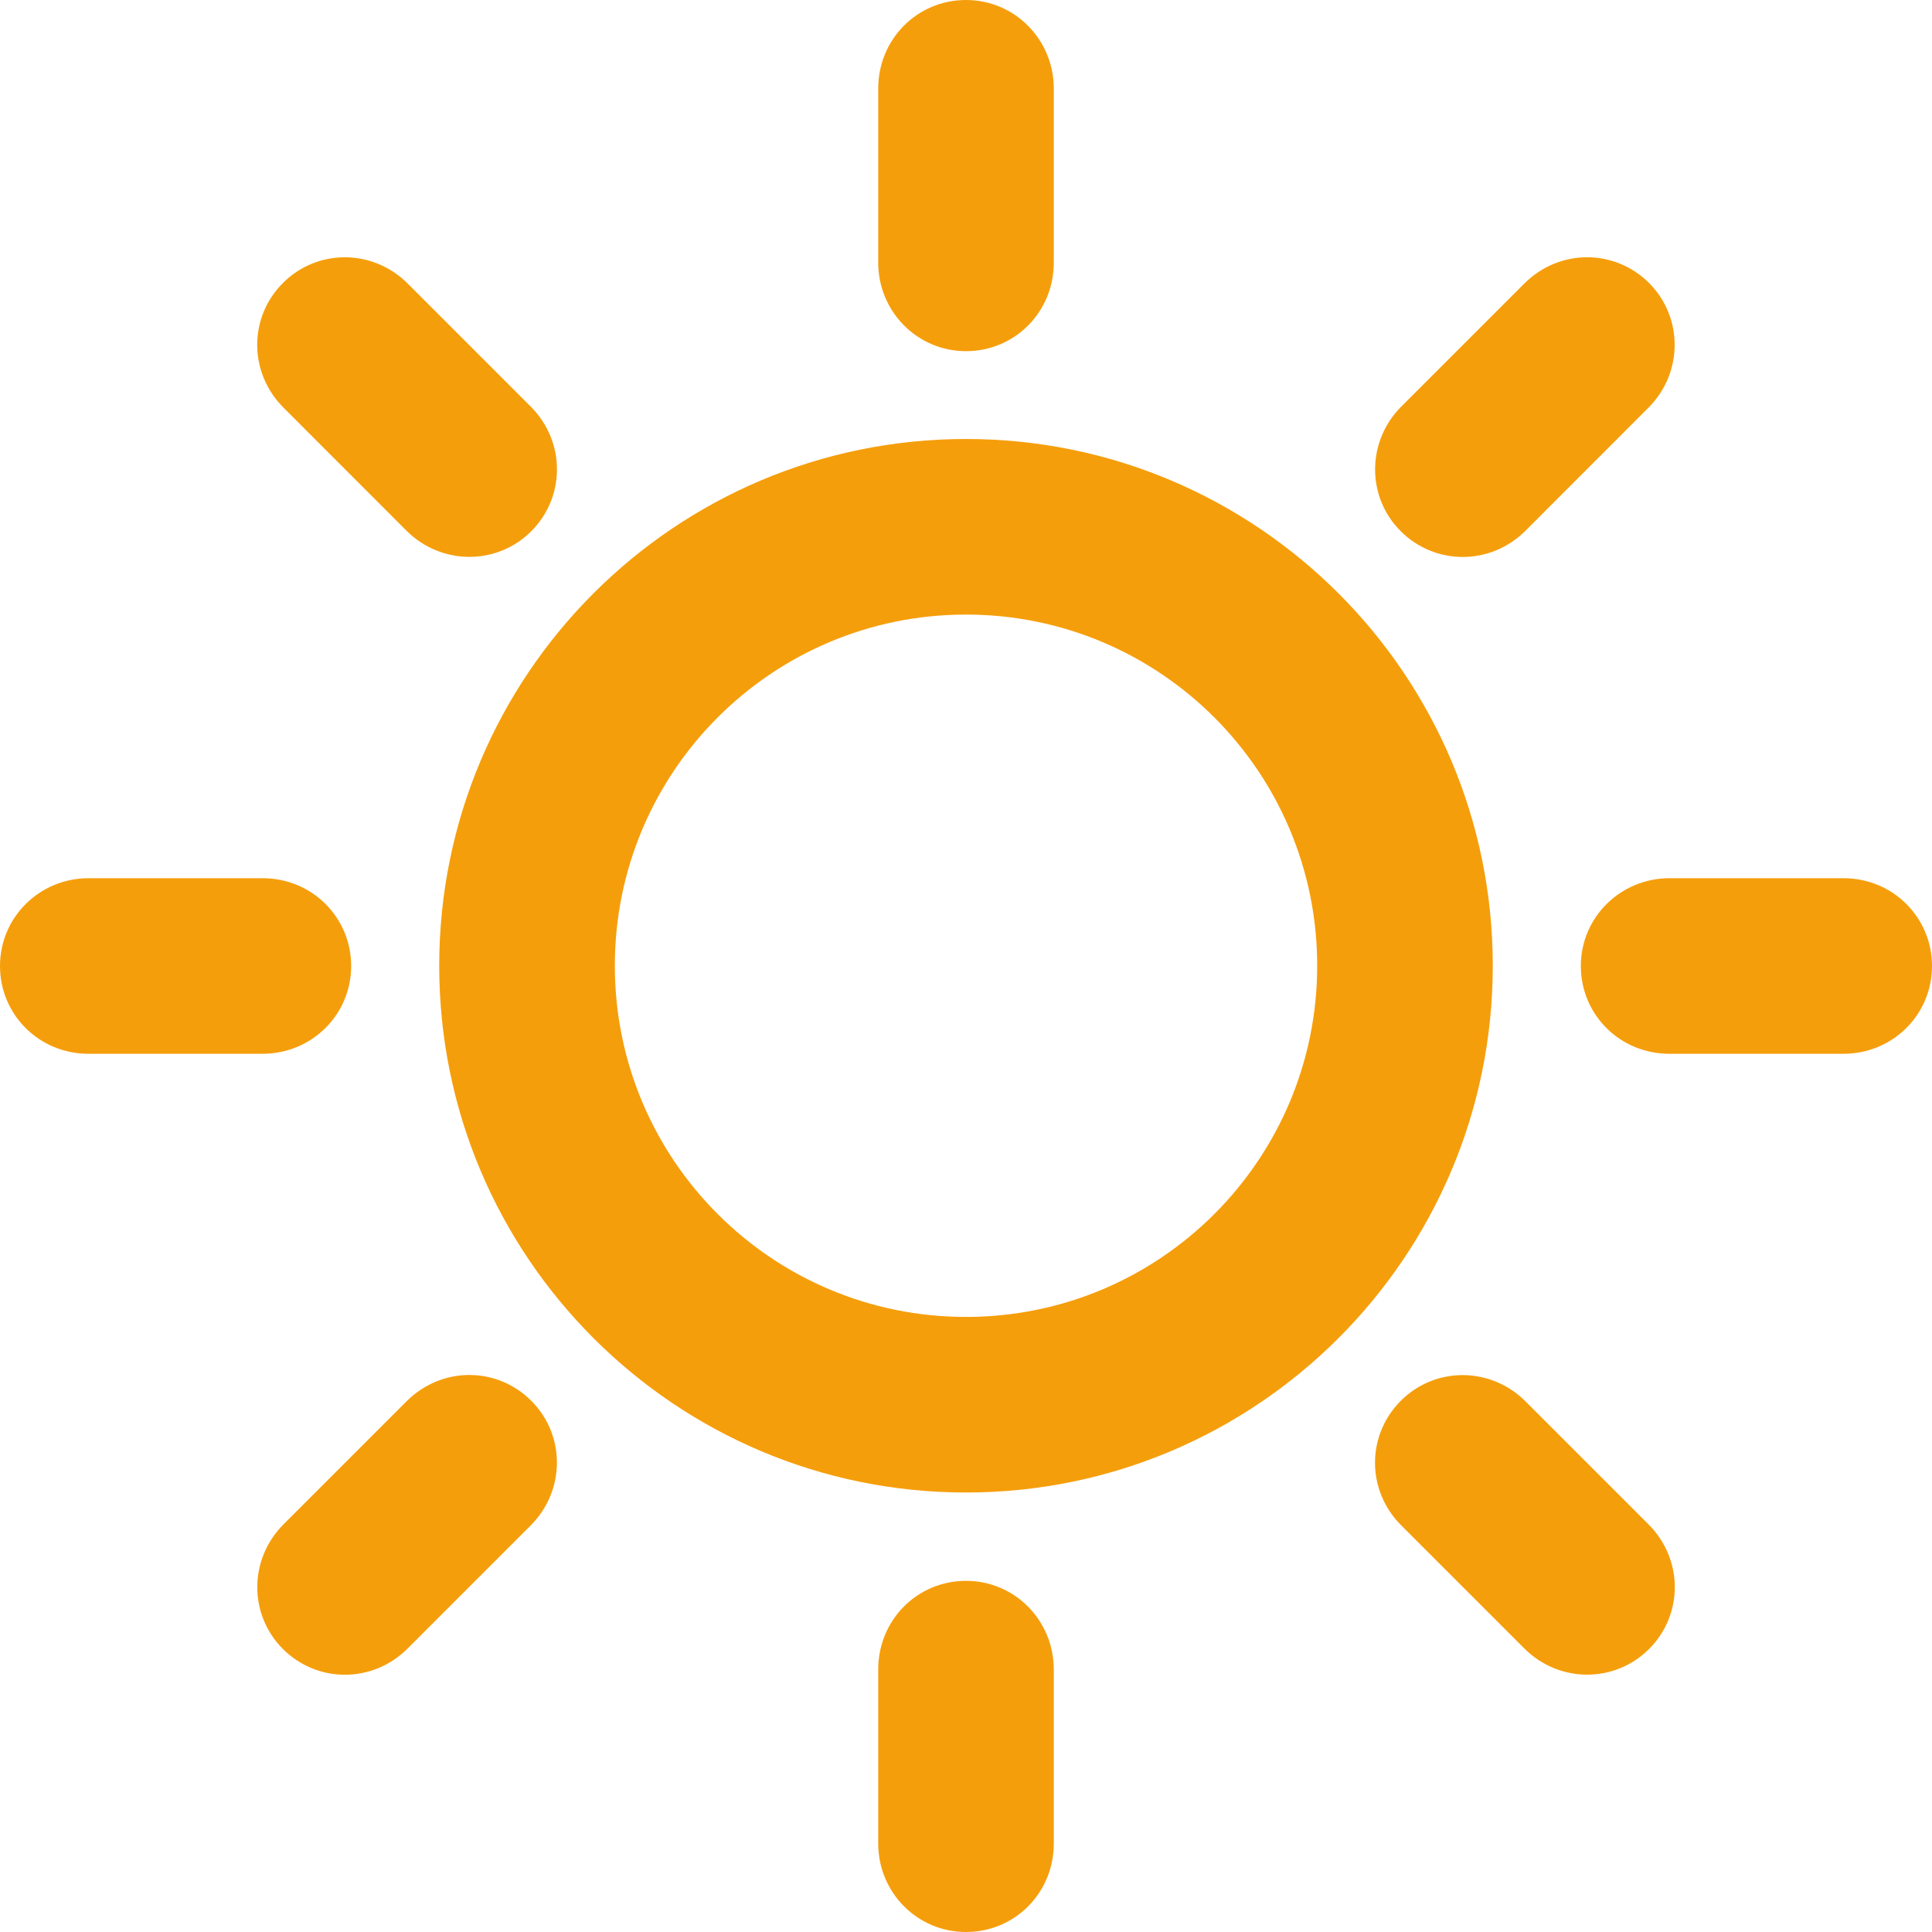 <svg width="50" height="50" viewBox="0 0 50 50" fill="none" xmlns="http://www.w3.org/2000/svg">
<g clip-path="url(#clip0_4225_9816)">
<path d="M10.52 13.735C11.415 14.628 12.856 14.642 13.749 13.748C14.635 12.862 14.642 11.429 13.733 10.52L10.552 7.339C9.654 6.441 8.218 6.428 7.323 7.323C6.435 8.209 6.428 9.641 7.339 10.552L10.52 13.735Z" fill="#F59E0B"/>
<path d="M47.708 22.728H43.209C41.939 22.728 40.912 23.737 40.912 25C40.912 26.256 41.918 27.272 43.209 27.272H47.708C48.978 27.272 50 26.266 50 25C50 23.746 48.991 22.728 47.708 22.728Z" fill="#F59E0B"/>
<path d="M9.088 25C9.088 23.746 8.08 22.728 6.794 22.728H2.293C1.025 22.728 0 23.737 0 25C0 26.256 1.007 27.272 2.293 27.272H6.794C8.061 27.272 9.088 26.266 9.088 25Z" fill="#F59E0B"/>
<path d="M25 11.361C17.473 11.361 11.367 17.466 11.367 24.993C11.367 32.521 17.473 38.626 25 38.626C32.525 38.626 38.633 32.521 38.633 24.993C38.633 17.466 32.525 11.361 25 11.361ZM25 34.082C19.981 34.082 15.912 30.012 15.912 24.993C15.912 19.974 19.981 15.905 25 15.905C30.019 15.905 34.089 19.974 34.089 24.993C34.089 30.012 30.019 34.082 25 34.082Z" fill="#F59E0B"/>
<path d="M10.52 36.267L7.339 39.448C6.441 40.346 6.428 41.782 7.323 42.677C8.211 43.563 9.643 43.57 10.552 42.661L13.733 39.48C14.63 38.583 14.644 37.147 13.749 36.252C12.86 35.361 11.429 35.358 10.52 36.267Z" fill="#F59E0B"/>
<path d="M39.48 13.735L42.661 10.552C43.559 9.654 43.568 8.218 42.677 7.323C41.786 6.437 40.357 6.43 39.448 7.339L36.267 10.52C35.37 11.417 35.358 12.856 36.251 13.748C37.142 14.635 38.571 14.642 39.48 13.735Z" fill="#F59E0B"/>
<path d="M25 40.912C23.743 40.912 22.728 41.92 22.728 43.209V47.707C22.728 48.977 23.737 50 25 50C26.256 50 27.272 48.996 27.272 47.707V43.209C27.272 41.939 26.265 40.912 25 40.912Z" fill="#F59E0B"/>
<path d="M39.48 36.267C38.583 35.37 37.147 35.358 36.252 36.252C35.365 37.142 35.356 38.571 36.267 39.48L39.448 42.661C40.346 43.559 41.782 43.568 42.677 42.677C43.565 41.791 43.572 40.357 42.661 39.448L39.48 36.267Z" fill="#F59E0B"/>
<path d="M25 9.088C26.256 9.088 27.272 8.082 27.272 6.794V2.295C27.272 1.027 26.265 0 25 0C23.743 0 22.728 1.009 22.728 2.295V6.794C22.728 8.061 23.737 9.088 25 9.088Z" fill="#F59E0B"/>
</g>
<defs>
<clipPath id="clip0_4225_9816">
<rect width="50" height="50" fill="white"/>
</clipPath>
</defs>
</svg>
